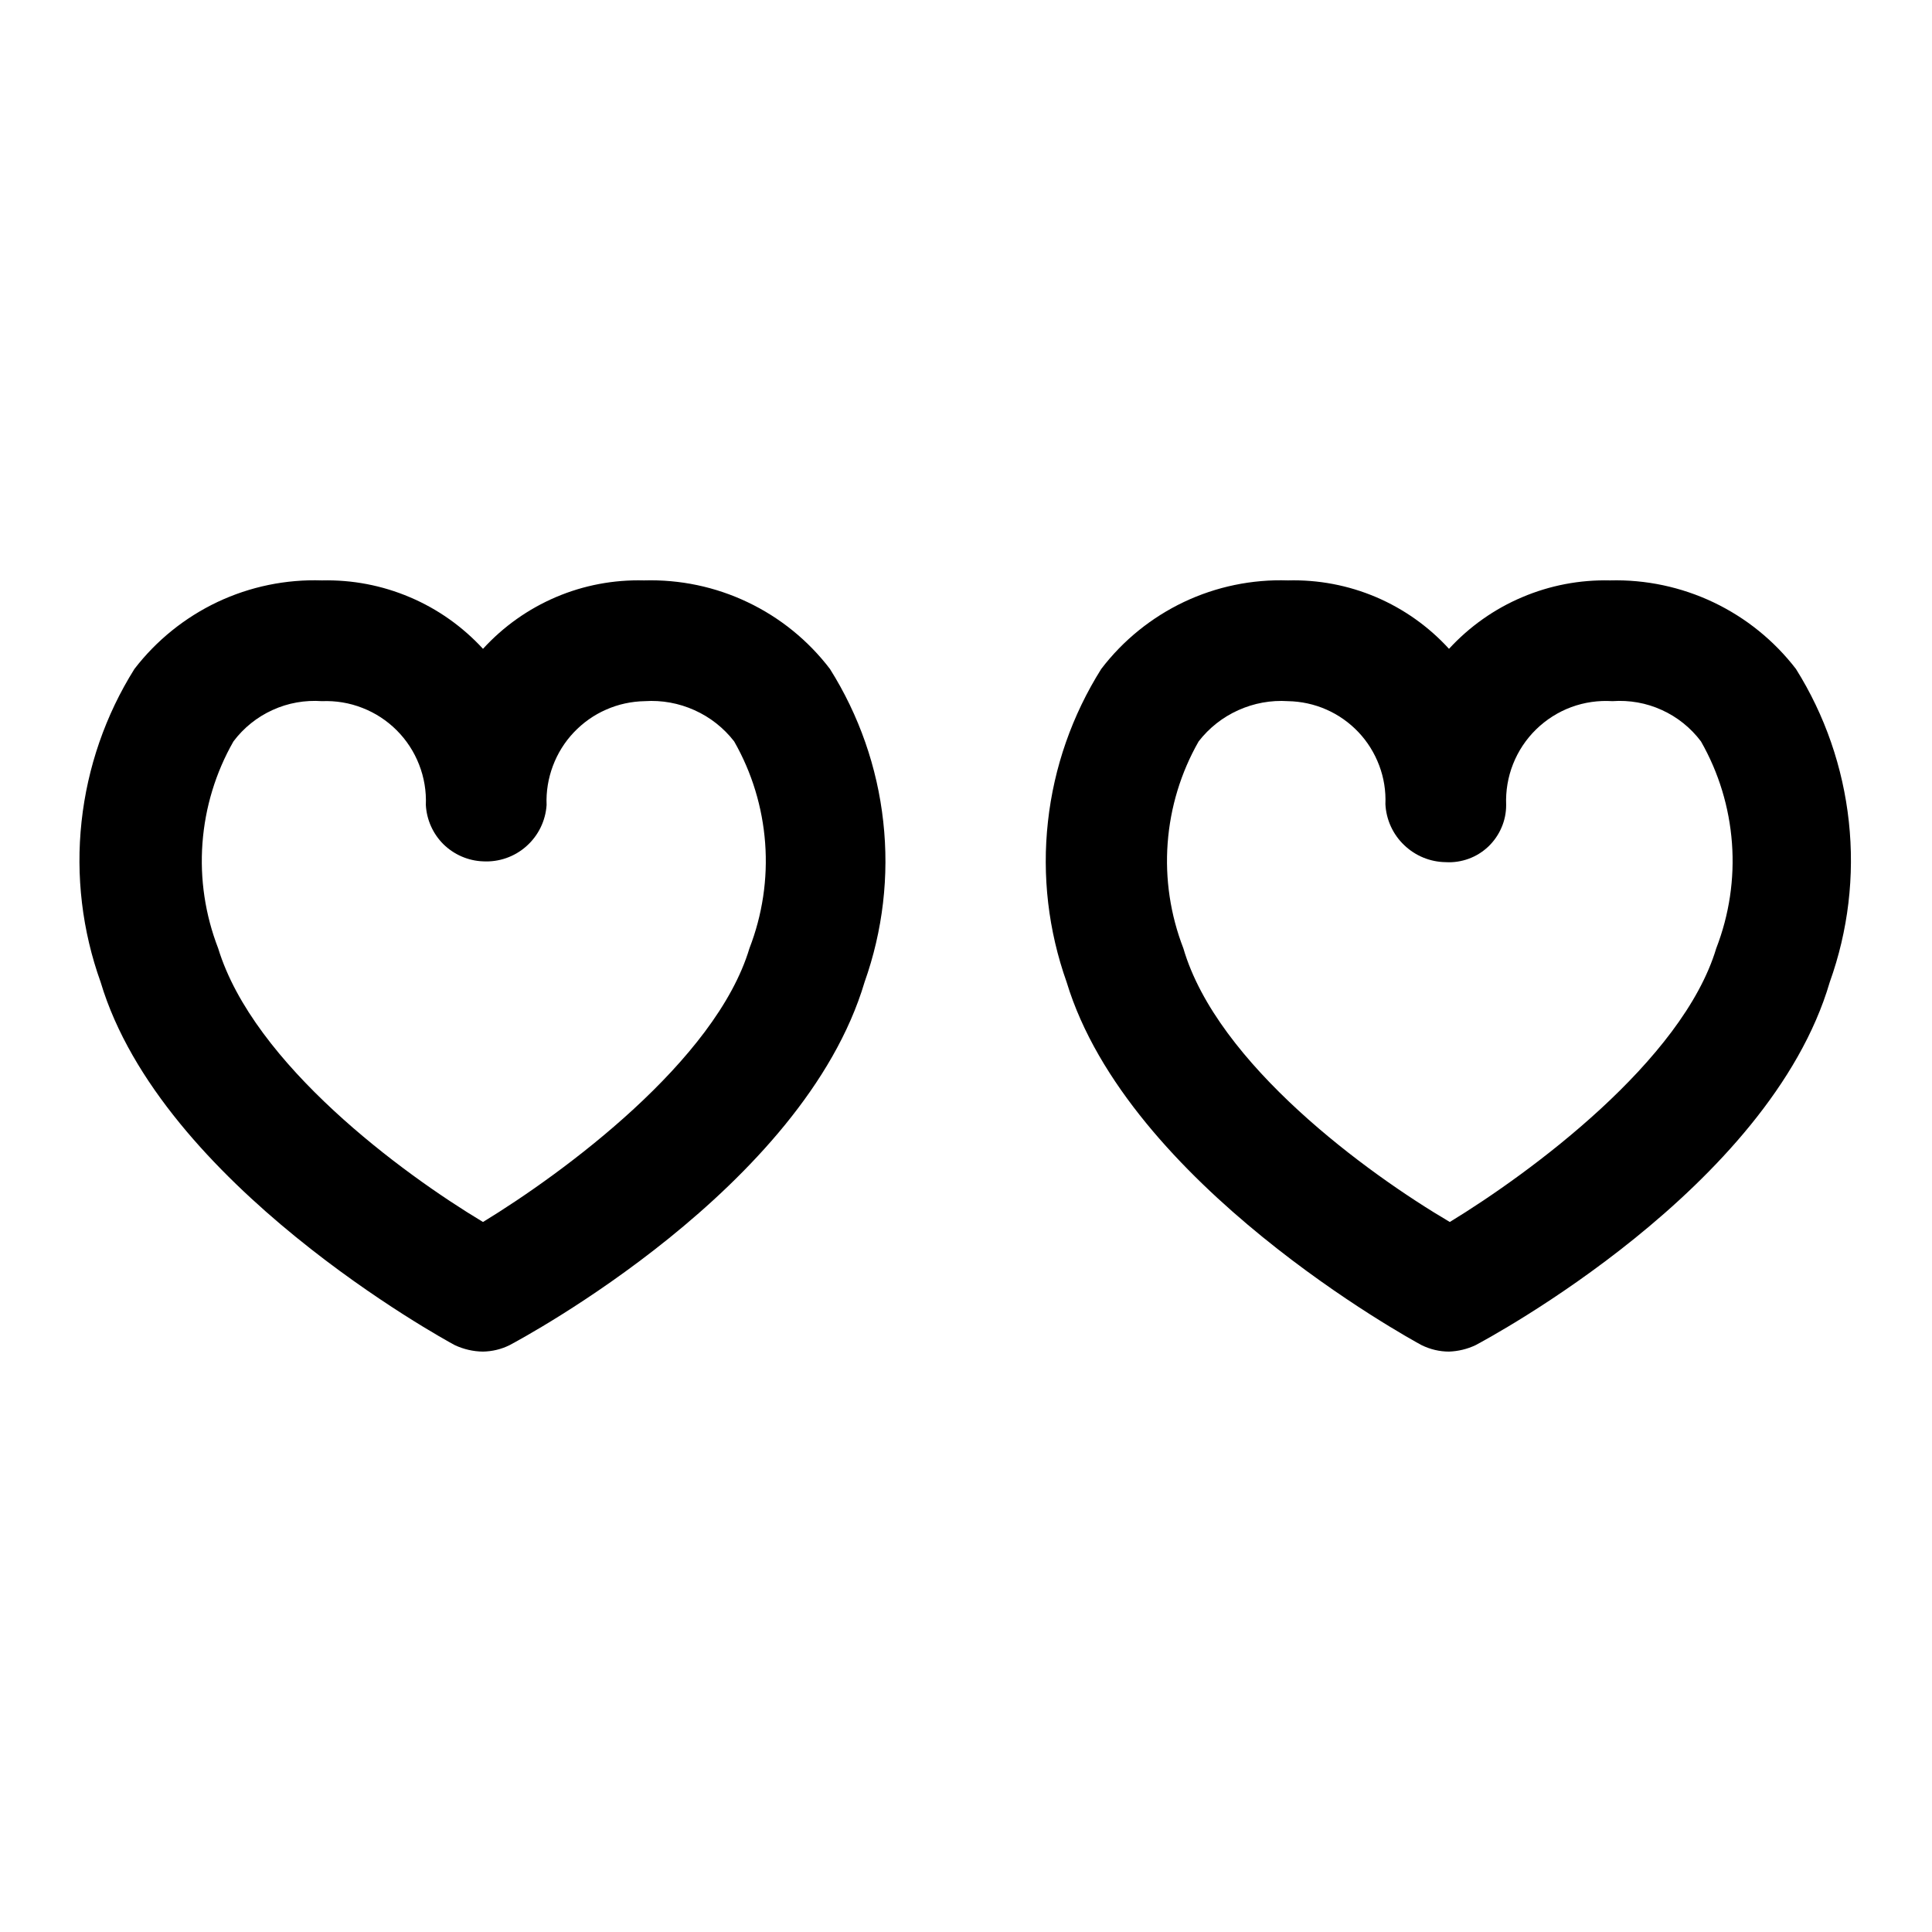 <?xml version="1.0" encoding="utf-8"?><!-- Uploaded to: SVG Repo, www.svgrepo.com, Generator: SVG Repo Mixer Tools -->
<svg width="800px" height="800px" viewBox="0 0 24 24" fill="none" xmlns="http://www.w3.org/2000/svg">
<path d="M6 16.79C5.879 16.789 5.76 16.761 5.65 16.71C5.5 16.63 2 14.71 1.25 12.2C1.021 11.562 0.94 10.88 1.013 10.207C1.086 9.533 1.31 8.884 1.67 8.31C1.943 7.955 2.297 7.67 2.702 7.478C3.107 7.287 3.552 7.195 4 7.21C4.375 7.201 4.747 7.272 5.092 7.419C5.437 7.565 5.746 7.784 6 8.06C6.253 7.783 6.562 7.564 6.907 7.417C7.252 7.27 7.625 7.2 8 7.21C8.445 7.197 8.886 7.289 9.288 7.481C9.69 7.672 10.04 7.956 10.31 8.31C10.671 8.884 10.898 9.532 10.972 10.206C11.047 10.879 10.967 11.561 10.74 12.2C9.98 14.76 6.48 16.63 6.33 16.71C6.227 16.761 6.115 16.788 6 16.79ZM4 8.71C3.789 8.695 3.578 8.732 3.386 8.82C3.194 8.907 3.027 9.041 2.9 9.21C2.679 9.597 2.548 10.029 2.515 10.474C2.482 10.918 2.549 11.364 2.71 11.78C3.15 13.22 5 14.58 6 15.18C7 14.57 8.89 13.18 9.31 11.78C9.471 11.364 9.538 10.918 9.505 10.474C9.472 10.029 9.341 9.597 9.12 9.21C8.99 9.042 8.821 8.909 8.627 8.822C8.434 8.735 8.222 8.696 8.01 8.71C7.845 8.713 7.681 8.748 7.53 8.815C7.378 8.881 7.242 8.978 7.128 9.098C7.014 9.218 6.926 9.36 6.868 9.515C6.81 9.67 6.783 9.835 6.79 10C6.777 10.197 6.687 10.381 6.539 10.512C6.391 10.644 6.197 10.711 6 10.7C5.816 10.693 5.641 10.617 5.509 10.488C5.378 10.358 5.3 10.184 5.29 10C5.297 9.829 5.269 9.658 5.206 9.498C5.144 9.338 5.049 9.193 4.928 9.072C4.807 8.951 4.662 8.856 4.502 8.794C4.342 8.731 4.171 8.703 4 8.71Z" fill="#000000"/>
<path d="M18 16.79C17.882 16.79 17.766 16.762 17.66 16.71C17.51 16.63 14.01 14.71 13.25 12.2C13.023 11.561 12.943 10.879 13.018 10.206C13.092 9.532 13.319 8.884 13.68 8.31C13.951 7.955 14.303 7.67 14.707 7.478C15.11 7.287 15.554 7.195 16 7.21C16.375 7.2 16.747 7.27 17.093 7.417C17.438 7.564 17.747 7.783 18 8.06C18.254 7.784 18.563 7.565 18.908 7.419C19.253 7.272 19.625 7.201 20 7.21C20.445 7.198 20.886 7.292 21.287 7.483C21.688 7.674 22.039 7.958 22.31 8.31C22.67 8.884 22.894 9.533 22.967 10.207C23.04 10.88 22.959 11.562 22.73 12.2C21.98 14.76 18.48 16.63 18.33 16.71C18.227 16.759 18.114 16.786 18 16.79ZM16 8.71C15.788 8.696 15.576 8.735 15.383 8.822C15.189 8.909 15.02 9.042 14.89 9.21C14.669 9.597 14.538 10.029 14.505 10.474C14.472 10.918 14.539 11.364 14.7 11.78C15.12 13.22 16.99 14.58 18.01 15.18C19.01 14.57 20.9 13.18 21.32 11.78C21.481 11.364 21.548 10.918 21.515 10.474C21.482 10.029 21.351 9.597 21.13 9.21C21.003 9.041 20.836 8.907 20.644 8.82C20.452 8.732 20.241 8.695 20.03 8.71C19.856 8.699 19.682 8.724 19.519 8.784C19.355 8.845 19.207 8.939 19.082 9.061C18.958 9.182 18.86 9.329 18.796 9.491C18.732 9.652 18.703 9.826 18.71 10C18.71 10.097 18.691 10.192 18.652 10.281C18.614 10.37 18.558 10.45 18.488 10.517C18.418 10.583 18.335 10.635 18.244 10.668C18.153 10.701 18.056 10.716 17.96 10.71C17.767 10.708 17.582 10.632 17.443 10.498C17.303 10.365 17.22 10.183 17.21 9.99C17.217 9.826 17.191 9.662 17.133 9.509C17.075 9.355 16.988 9.214 16.875 9.095C16.762 8.976 16.627 8.88 16.476 8.814C16.326 8.748 16.164 8.713 16 8.71Z" fill="#000000"/>
</svg>